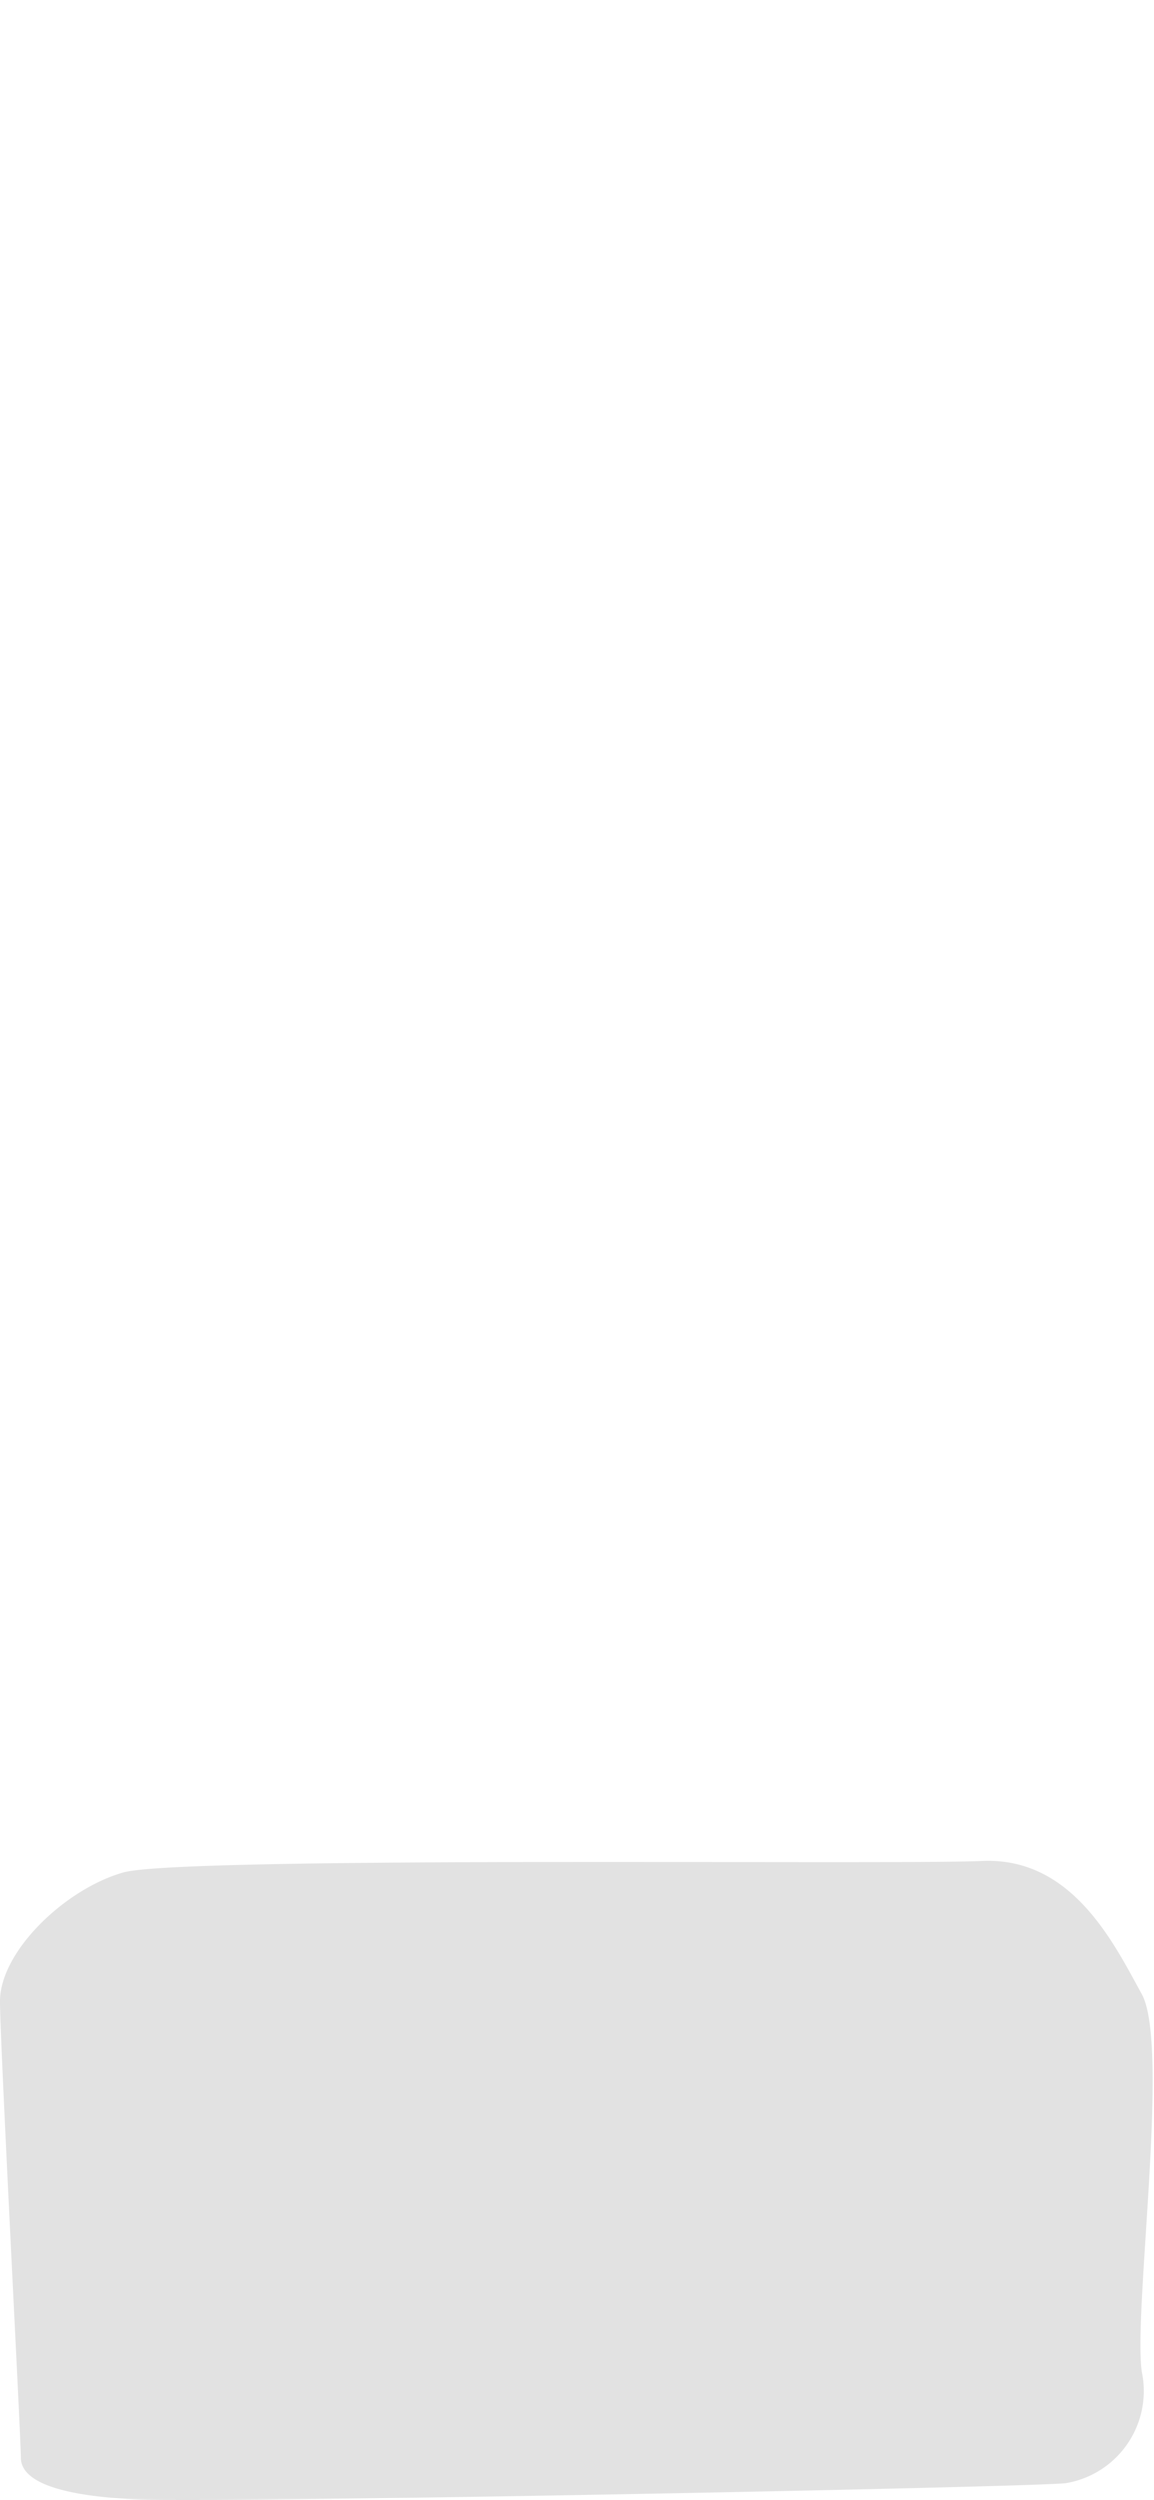 <svg id="Layer_1" data-name="Layer 1" xmlns="http://www.w3.org/2000/svg" viewBox="0 0 45.34 98.18"><defs><style>.cls-1{fill:#e2e2e2;}</style></defs><title>BCGrow Media 650g</title><path class="cls-1" d="M0,78.6c0,1.64.82,17.11.82,17.93S2,98,5.26,98.16s34.75-.46,36.6-.63a3.67,3.67,0,0,0,3-4.38c-.34-2.36,1.11-12.81,0-14.83s-2.74-5.39-6.28-5.23-31.43-.2-33.73.45S0,76.65,0,78.6Z"/></svg>